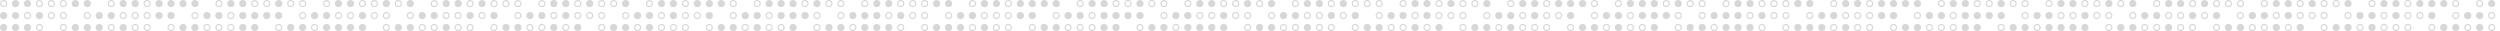 <svg width="1045" height="13" viewBox="0 0 1045 13" fill="none" xmlns="http://www.w3.org/2000/svg">
<g clip-path="url(#clip0_24_58)">
<circle cx="1.5" cy="1.5" r="1.25" stroke="black" stroke-opacity="0.16" stroke-width="0.5"/>
<circle cx="6.5" cy="1.5" r="1.5" fill="black" fill-opacity="0.16"/>
<circle cx="11.5" cy="1.5" r="1.5" fill="black" fill-opacity="0.16"/>
<circle cx="16.5" cy="1.5" r="1.25" stroke="black" stroke-opacity="0.16" stroke-width="0.5"/>
<circle cx="21.5" cy="1.5" r="1.25" stroke="black" stroke-opacity="0.16" stroke-width="0.5"/>
<circle cx="26.5" cy="1.5" r="1.25" stroke="black" stroke-opacity="0.16" stroke-width="0.5"/>
<circle cx="31.5" cy="1.5" r="1.5" fill="black" fill-opacity="0.16"/>
<circle cx="36.5" cy="1.5" r="1.5" fill="black" fill-opacity="0.16"/>
<circle cx="46.5" cy="1.5" r="1.25" stroke="black" stroke-opacity="0.16" stroke-width="0.5"/>
<circle cx="51.5" cy="1.5" r="1.5" fill="black" fill-opacity="0.16"/>
<circle cx="56.5" cy="1.5" r="1.5" fill="black" fill-opacity="0.16"/>
<circle cx="61.5" cy="1.5" r="1.25" stroke="black" stroke-opacity="0.16" stroke-width="0.5"/>
<circle cx="66.5" cy="1.5" r="1.5" fill="black" fill-opacity="0.16"/>
<circle cx="71.5" cy="1.5" r="1.5" fill="black" fill-opacity="0.16"/>
<circle cx="76.5" cy="1.5" r="1.5" fill="black" fill-opacity="0.16"/>
<circle cx="81.5" cy="1.5" r="1.5" fill="black" fill-opacity="0.16"/>
<circle cx="91.5" cy="1.5" r="1.25" stroke="black" stroke-opacity="0.16" stroke-width="0.5"/>
<circle cx="96.5" cy="1.5" r="1.5" fill="black" fill-opacity="0.16"/>
<circle cx="101.5" cy="1.5" r="1.5" fill="black" fill-opacity="0.16"/>
<circle cx="106.5" cy="1.5" r="1.25" stroke="black" stroke-opacity="0.16" stroke-width="0.5"/>
<circle cx="111.5" cy="1.5" r="1.25" stroke="black" stroke-opacity="0.16" stroke-width="0.5"/>
<circle cx="116.5" cy="1.5" r="1.5" fill="black" fill-opacity="0.16"/>
<circle cx="121.5" cy="1.5" r="1.25" stroke="black" stroke-opacity="0.16" stroke-width="0.5"/>
<circle cx="126.5" cy="1.5" r="1.25" stroke="black" stroke-opacity="0.16" stroke-width="0.5"/>
<circle cx="136.5" cy="1.5" r="1.25" stroke="black" stroke-opacity="0.16" stroke-width="0.5"/>
<circle cx="141.5" cy="1.5" r="1.5" fill="black" fill-opacity="0.16"/>
<circle cx="146.5" cy="1.5" r="1.5" fill="black" fill-opacity="0.16"/>
<circle cx="151.5" cy="1.5" r="1.25" stroke="black" stroke-opacity="0.16" stroke-width="0.5"/>
<circle cx="156.5" cy="1.5" r="1.25" stroke="black" stroke-opacity="0.16" stroke-width="0.5"/>
<circle cx="161.5" cy="1.5" r="1.5" fill="black" fill-opacity="0.16"/>
<circle cx="166.5" cy="1.5" r="1.25" stroke="black" stroke-opacity="0.16" stroke-width="0.5"/>
<circle cx="171.5" cy="1.5" r="1.5" fill="black" fill-opacity="0.16"/>
<circle cx="181.5" cy="1.5" r="1.25" stroke="black" stroke-opacity="0.16" stroke-width="0.5"/>
<circle cx="186.5" cy="1.5" r="1.5" fill="black" fill-opacity="0.16"/>
<circle cx="191.5" cy="1.5" r="1.5" fill="black" fill-opacity="0.16"/>
<circle cx="196.5" cy="1.5" r="1.25" stroke="black" stroke-opacity="0.16" stroke-width="0.5"/>
<circle cx="201.5" cy="1.5" r="1.5" fill="black" fill-opacity="0.16"/>
<circle cx="206.5" cy="1.5" r="1.25" stroke="black" stroke-opacity="0.16" stroke-width="0.5"/>
<circle cx="211.5" cy="1.5" r="1.25" stroke="black" stroke-opacity="0.16" stroke-width="0.5"/>
<circle cx="216.5" cy="1.5" r="1.25" stroke="black" stroke-opacity="0.16" stroke-width="0.5"/>
<circle cx="226.5" cy="1.5" r="1.25" stroke="black" stroke-opacity="0.16" stroke-width="0.5"/>
<circle cx="231.5" cy="1.5" r="1.5" fill="black" fill-opacity="0.16"/>
<circle cx="236.5" cy="1.5" r="1.5" fill="black" fill-opacity="0.16"/>
<circle cx="241.5" cy="1.5" r="1.25" stroke="black" stroke-opacity="0.16" stroke-width="0.5"/>
<circle cx="246.5" cy="1.5" r="1.5" fill="black" fill-opacity="0.16"/>
<circle cx="251.5" cy="1.5" r="1.25" stroke="black" stroke-opacity="0.16" stroke-width="0.5"/>
<circle cx="256.5" cy="1.5" r="1.25" stroke="black" stroke-opacity="0.16" stroke-width="0.5"/>
<circle cx="261.5" cy="1.5" r="1.5" fill="black" fill-opacity="0.16"/>
<circle cx="271.5" cy="1.5" r="1.25" stroke="black" stroke-opacity="0.16" stroke-width="0.5"/>
<circle cx="276.5" cy="1.5" r="1.5" fill="black" fill-opacity="0.16"/>
<circle cx="281.5" cy="1.5" r="1.5" fill="black" fill-opacity="0.16"/>
<circle cx="286.5" cy="1.5" r="1.25" stroke="black" stroke-opacity="0.16" stroke-width="0.5"/>
<circle cx="291.5" cy="1.5" r="1.5" fill="black" fill-opacity="0.16"/>
<circle cx="296.5" cy="1.5" r="1.5" fill="black" fill-opacity="0.16"/>
<circle cx="301.5" cy="1.5" r="1.5" fill="black" fill-opacity="0.16"/>
<circle cx="306.5" cy="1.5" r="1.25" stroke="black" stroke-opacity="0.16" stroke-width="0.5"/>
<circle cx="316.5" cy="1.5" r="1.25" stroke="black" stroke-opacity="0.16" stroke-width="0.5"/>
<circle cx="321.5" cy="1.5" r="1.5" fill="black" fill-opacity="0.16"/>
<circle cx="326.5" cy="1.5" r="1.5" fill="black" fill-opacity="0.16"/>
<circle cx="331.5" cy="1.5" r="1.5" fill="black" fill-opacity="0.16"/>
<circle cx="336.5" cy="1.5" r="1.25" stroke="black" stroke-opacity="0.16" stroke-width="0.5"/>
<circle cx="341.5" cy="1.5" r="1.5" fill="black" fill-opacity="0.16"/>
<circle cx="346.5" cy="1.5" r="1.25" stroke="black" stroke-opacity="0.16" stroke-width="0.5"/>
<circle cx="351.5" cy="1.5" r="1.25" stroke="black" stroke-opacity="0.16" stroke-width="0.5"/>
<circle cx="361.5" cy="1.5" r="1.25" stroke="black" stroke-opacity="0.16" stroke-width="0.5"/>
<circle cx="366.5" cy="1.5" r="1.5" fill="black" fill-opacity="0.16"/>
<circle cx="371.5" cy="1.5" r="1.5" fill="black" fill-opacity="0.16"/>
<circle cx="376.5" cy="1.5" r="1.25" stroke="black" stroke-opacity="0.16" stroke-width="0.5"/>
<circle cx="381.5" cy="1.5" r="1.25" stroke="black" stroke-opacity="0.16" stroke-width="0.5"/>
<circle cx="386.5" cy="1.5" r="1.25" stroke="black" stroke-opacity="0.16" stroke-width="0.5"/>
<circle cx="391.5" cy="1.5" r="1.5" fill="black" fill-opacity="0.16"/>
<circle cx="396.5" cy="1.5" r="1.5" fill="black" fill-opacity="0.16"/>
<circle cx="406.5" cy="1.5" r="1.25" stroke="black" stroke-opacity="0.16" stroke-width="0.5"/>
<circle cx="411.5" cy="1.5" r="1.5" fill="black" fill-opacity="0.16"/>
<circle cx="416.5" cy="1.5" r="1.5" fill="black" fill-opacity="0.16"/>
<circle cx="421.5" cy="1.5" r="1.25" stroke="black" stroke-opacity="0.16" stroke-width="0.5"/>
<circle cx="426.5" cy="1.5" r="1.5" fill="black" fill-opacity="0.16"/>
<circle cx="431.5" cy="1.5" r="1.5" fill="black" fill-opacity="0.16"/>
<circle cx="436.5" cy="1.5" r="1.5" fill="black" fill-opacity="0.16"/>
<circle cx="441.5" cy="1.5" r="1.5" fill="black" fill-opacity="0.16"/>
<circle cx="451.5" cy="1.5" r="1.25" stroke="black" stroke-opacity="0.16" stroke-width="0.5"/>
<circle cx="456.5" cy="1.5" r="1.5" fill="black" fill-opacity="0.16"/>
<circle cx="461.5" cy="1.5" r="1.5" fill="black" fill-opacity="0.16"/>
<circle cx="466.5" cy="1.5" r="1.25" stroke="black" stroke-opacity="0.16" stroke-width="0.5"/>
<circle cx="471.5" cy="1.5" r="1.25" stroke="black" stroke-opacity="0.16" stroke-width="0.5"/>
<circle cx="476.5" cy="1.5" r="1.5" fill="black" fill-opacity="0.16"/>
<circle cx="481.5" cy="1.5" r="1.25" stroke="black" stroke-opacity="0.16" stroke-width="0.5"/>
<circle cx="486.5" cy="1.5" r="1.25" stroke="black" stroke-opacity="0.16" stroke-width="0.5"/>
<circle cx="496.5" cy="1.5" r="1.25" stroke="black" stroke-opacity="0.16" stroke-width="0.5"/>
<circle cx="501.5" cy="1.5" r="1.5" fill="black" fill-opacity="0.16"/>
<circle cx="506.5" cy="1.5" r="1.5" fill="black" fill-opacity="0.16"/>
<circle cx="511.5" cy="1.5" r="1.25" stroke="black" stroke-opacity="0.16" stroke-width="0.5"/>
<circle cx="516.5" cy="1.5" r="1.25" stroke="black" stroke-opacity="0.16" stroke-width="0.5"/>
<circle cx="521.5" cy="1.5" r="1.5" fill="black" fill-opacity="0.16"/>
<circle cx="526.5" cy="1.5" r="1.25" stroke="black" stroke-opacity="0.16" stroke-width="0.5"/>
<circle cx="531.5" cy="1.5" r="1.5" fill="black" fill-opacity="0.16"/>
<circle cx="541.5" cy="1.5" r="1.25" stroke="black" stroke-opacity="0.16" stroke-width="0.5"/>
<circle cx="546.5" cy="1.5" r="1.5" fill="black" fill-opacity="0.16"/>
<circle cx="551.5" cy="1.5" r="1.5" fill="black" fill-opacity="0.16"/>
<circle cx="556.5" cy="1.5" r="1.25" stroke="black" stroke-opacity="0.16" stroke-width="0.5"/>
<circle cx="561.5" cy="1.5" r="1.5" fill="black" fill-opacity="0.16"/>
<circle cx="566.5" cy="1.5" r="1.25" stroke="black" stroke-opacity="0.16" stroke-width="0.5"/>
<circle cx="571.5" cy="1.5" r="1.25" stroke="black" stroke-opacity="0.16" stroke-width="0.5"/>
<circle cx="576.5" cy="1.5" r="1.25" stroke="black" stroke-opacity="0.16" stroke-width="0.5"/>
<circle cx="586.5" cy="1.5" r="1.25" stroke="black" stroke-opacity="0.16" stroke-width="0.5"/>
<circle cx="591.5" cy="1.5" r="1.5" fill="black" fill-opacity="0.16"/>
<circle cx="596.5" cy="1.5" r="1.5" fill="black" fill-opacity="0.16"/>
<circle cx="601.5" cy="1.5" r="1.25" stroke="black" stroke-opacity="0.16" stroke-width="0.5"/>
<circle cx="606.5" cy="1.5" r="1.5" fill="black" fill-opacity="0.16"/>
<circle cx="611.5" cy="1.5" r="1.25" stroke="black" stroke-opacity="0.16" stroke-width="0.5"/>
<circle cx="616.5" cy="1.5" r="1.25" stroke="black" stroke-opacity="0.16" stroke-width="0.5"/>
<circle cx="621.5" cy="1.5" r="1.5" fill="black" fill-opacity="0.16"/>
<circle cx="631.5" cy="1.5" r="1.25" stroke="black" stroke-opacity="0.16" stroke-width="0.5"/>
<circle cx="636.5" cy="1.5" r="1.5" fill="black" fill-opacity="0.16"/>
<circle cx="641.5" cy="1.5" r="1.5" fill="black" fill-opacity="0.16"/>
<circle cx="646.5" cy="1.5" r="1.25" stroke="black" stroke-opacity="0.16" stroke-width="0.5"/>
<circle cx="651.5" cy="1.5" r="1.5" fill="black" fill-opacity="0.16"/>
<circle cx="656.5" cy="1.5" r="1.5" fill="black" fill-opacity="0.16"/>
<circle cx="661.5" cy="1.5" r="1.5" fill="black" fill-opacity="0.16"/>
<circle cx="666.5" cy="1.5" r="1.25" stroke="black" stroke-opacity="0.16" stroke-width="0.5"/>
<circle cx="676.5" cy="1.5" r="1.25" stroke="black" stroke-opacity="0.16" stroke-width="0.5"/>
<circle cx="681.5" cy="1.5" r="1.5" fill="black" fill-opacity="0.16"/>
<circle cx="686.5" cy="1.5" r="1.5" fill="black" fill-opacity="0.16"/>
<circle cx="691.5" cy="1.5" r="1.5" fill="black" fill-opacity="0.16"/>
<circle cx="696.5" cy="1.5" r="1.25" stroke="black" stroke-opacity="0.16" stroke-width="0.5"/>
<circle cx="701.5" cy="1.5" r="1.5" fill="black" fill-opacity="0.16"/>
<circle cx="706.5" cy="1.5" r="1.25" stroke="black" stroke-opacity="0.16" stroke-width="0.5"/>
<circle cx="711.5" cy="1.5" r="1.25" stroke="black" stroke-opacity="0.16" stroke-width="0.5"/>
<circle cx="721.5" cy="1.5" r="1.25" stroke="black" stroke-opacity="0.16" stroke-width="0.5"/>
<circle cx="726.5" cy="1.5" r="1.5" fill="black" fill-opacity="0.16"/>
<circle cx="731.5" cy="1.5" r="1.5" fill="black" fill-opacity="0.16"/>
<circle cx="736.5" cy="1.5" r="1.25" stroke="black" stroke-opacity="0.16" stroke-width="0.5"/>
<circle cx="741.5" cy="1.5" r="1.25" stroke="black" stroke-opacity="0.16" stroke-width="0.5"/>
<circle cx="746.5" cy="1.5" r="1.25" stroke="black" stroke-opacity="0.16" stroke-width="0.5"/>
<circle cx="751.5" cy="1.5" r="1.5" fill="black" fill-opacity="0.16"/>
<circle cx="756.5" cy="1.5" r="1.5" fill="black" fill-opacity="0.16"/>
<circle cx="766.5" cy="1.5" r="1.25" stroke="black" stroke-opacity="0.16" stroke-width="0.5"/>
<circle cx="771.5" cy="1.5" r="1.5" fill="black" fill-opacity="0.16"/>
<circle cx="776.5" cy="1.5" r="1.5" fill="black" fill-opacity="0.16"/>
<circle cx="781.5" cy="1.5" r="1.25" stroke="black" stroke-opacity="0.16" stroke-width="0.5"/>
<circle cx="786.5" cy="1.5" r="1.5" fill="black" fill-opacity="0.16"/>
<circle cx="791.5" cy="1.5" r="1.5" fill="black" fill-opacity="0.16"/>
<circle cx="796.5" cy="1.5" r="1.5" fill="black" fill-opacity="0.16"/>
<circle cx="801.5" cy="1.5" r="1.5" fill="black" fill-opacity="0.16"/>
<circle cx="811.5" cy="1.5" r="1.25" stroke="black" stroke-opacity="0.16" stroke-width="0.5"/>
<circle cx="816.5" cy="1.5" r="1.5" fill="black" fill-opacity="0.16"/>
<circle cx="821.5" cy="1.5" r="1.5" fill="black" fill-opacity="0.16"/>
<circle cx="826.5" cy="1.5" r="1.25" stroke="black" stroke-opacity="0.16" stroke-width="0.5"/>
<circle cx="831.5" cy="1.5" r="1.25" stroke="black" stroke-opacity="0.16" stroke-width="0.5"/>
<circle cx="836.5" cy="1.5" r="1.5" fill="black" fill-opacity="0.16"/>
<circle cx="841.5" cy="1.5" r="1.25" stroke="black" stroke-opacity="0.16" stroke-width="0.5"/>
<circle cx="846.5" cy="1.5" r="1.25" stroke="black" stroke-opacity="0.16" stroke-width="0.5"/>
<circle cx="856.5" cy="1.5" r="1.25" stroke="black" stroke-opacity="0.16" stroke-width="0.5"/>
<circle cx="861.5" cy="1.5" r="1.5" fill="black" fill-opacity="0.16"/>
<circle cx="866.5" cy="1.5" r="1.5" fill="black" fill-opacity="0.16"/>
<circle cx="871.5" cy="1.5" r="1.25" stroke="black" stroke-opacity="0.16" stroke-width="0.5"/>
<circle cx="876.5" cy="1.5" r="1.25" stroke="black" stroke-opacity="0.16" stroke-width="0.5"/>
<circle cx="881.5" cy="1.5" r="1.5" fill="black" fill-opacity="0.16"/>
<circle cx="886.5" cy="1.5" r="1.25" stroke="black" stroke-opacity="0.16" stroke-width="0.5"/>
<circle cx="891.5" cy="1.5" r="1.5" fill="black" fill-opacity="0.16"/>
<circle cx="901.5" cy="1.5" r="1.25" stroke="black" stroke-opacity="0.16" stroke-width="0.5"/>
<circle cx="906.5" cy="1.5" r="1.5" fill="black" fill-opacity="0.16"/>
<circle cx="911.5" cy="1.5" r="1.5" fill="black" fill-opacity="0.16"/>
<circle cx="916.5" cy="1.5" r="1.25" stroke="black" stroke-opacity="0.16" stroke-width="0.5"/>
<circle cx="921.5" cy="1.5" r="1.5" fill="black" fill-opacity="0.16"/>
<circle cx="926.5" cy="1.5" r="1.25" stroke="black" stroke-opacity="0.16" stroke-width="0.5"/>
<circle cx="931.5" cy="1.5" r="1.25" stroke="black" stroke-opacity="0.16" stroke-width="0.5"/>
<circle cx="936.5" cy="1.5" r="1.25" stroke="black" stroke-opacity="0.16" stroke-width="0.5"/>
<circle cx="946.5" cy="1.5" r="1.25" stroke="black" stroke-opacity="0.16" stroke-width="0.5"/>
<circle cx="951.5" cy="1.5" r="1.5" fill="black" fill-opacity="0.16"/>
<circle cx="956.5" cy="1.5" r="1.5" fill="black" fill-opacity="0.16"/>
<circle cx="961.5" cy="1.5" r="1.25" stroke="black" stroke-opacity="0.16" stroke-width="0.5"/>
<circle cx="966.5" cy="1.5" r="1.5" fill="black" fill-opacity="0.16"/>
<circle cx="971.5" cy="1.5" r="1.25" stroke="black" stroke-opacity="0.16" stroke-width="0.5"/>
<circle cx="976.5" cy="1.5" r="1.25" stroke="black" stroke-opacity="0.16" stroke-width="0.5"/>
<circle cx="981.5" cy="1.5" r="1.5" fill="black" fill-opacity="0.16"/>
<circle cx="991.5" cy="1.5" r="1.25" stroke="black" stroke-opacity="0.16" stroke-width="0.5"/>
<circle cx="996.5" cy="1.5" r="1.5" fill="black" fill-opacity="0.16"/>
<circle cx="1001.5" cy="1.5" r="1.5" fill="black" fill-opacity="0.16"/>
<circle cx="1006.5" cy="1.5" r="1.25" stroke="black" stroke-opacity="0.16" stroke-width="0.5"/>
<circle cx="1011.5" cy="1.5" r="1.5" fill="black" fill-opacity="0.16"/>
<circle cx="1016.5" cy="1.5" r="1.5" fill="black" fill-opacity="0.16"/>
<circle cx="1021.5" cy="1.5" r="1.5" fill="black" fill-opacity="0.16"/>
<circle cx="1026.5" cy="1.5" r="1.25" stroke="black" stroke-opacity="0.16" stroke-width="0.5"/>
<circle cx="1036.5" cy="1.5" r="1.25" stroke="black" stroke-opacity="0.16" stroke-width="0.5"/>
<circle cx="1041.5" cy="1.5" r="1.5" fill="black" fill-opacity="0.16"/>
<circle cx="1.5" cy="6.5" r="1.5" fill="black" fill-opacity="0.16"/>
<circle cx="6.5" cy="6.5" r="1.5" fill="black" fill-opacity="0.16"/>
<circle cx="11.5" cy="6.5" r="1.25" stroke="black" stroke-opacity="0.16" stroke-width="0.5"/>
<circle cx="16.5" cy="6.5" r="1.5" fill="black" fill-opacity="0.16"/>
<circle cx="21.5" cy="6.5" r="1.25" stroke="black" stroke-opacity="0.16" stroke-width="0.5"/>
<circle cx="26.5" cy="6.5" r="1.25" stroke="black" stroke-opacity="0.16" stroke-width="0.5"/>
<circle cx="36.5" cy="6.5" r="1.25" stroke="black" stroke-opacity="0.16" stroke-width="0.5"/>
<circle cx="41.5" cy="6.5" r="1.5" fill="black" fill-opacity="0.16"/>
<circle cx="46.5" cy="6.5" r="1.5" fill="black" fill-opacity="0.16"/>
<circle cx="51.5" cy="6.5" r="1.25" stroke="black" stroke-opacity="0.16" stroke-width="0.5"/>
<circle cx="56.5" cy="6.5" r="1.25" stroke="black" stroke-opacity="0.16" stroke-width="0.5"/>
<circle cx="61.5" cy="6.5" r="1.25" stroke="black" stroke-opacity="0.16" stroke-width="0.5"/>
<circle cx="66.5" cy="6.5" r="1.5" fill="black" fill-opacity="0.16"/>
<circle cx="71.5" cy="6.5" r="1.5" fill="black" fill-opacity="0.16"/>
<circle cx="81.5" cy="6.5" r="1.25" stroke="black" stroke-opacity="0.16" stroke-width="0.5"/>
<circle cx="86.5" cy="6.5" r="1.5" fill="black" fill-opacity="0.16"/>
<circle cx="91.5" cy="6.5" r="1.5" fill="black" fill-opacity="0.16"/>
<circle cx="96.5" cy="6.5" r="1.25" stroke="black" stroke-opacity="0.16" stroke-width="0.5"/>
<circle cx="101.5" cy="6.5" r="1.5" fill="black" fill-opacity="0.16"/>
<circle cx="106.5" cy="6.5" r="1.5" fill="black" fill-opacity="0.16"/>
<circle cx="111.5" cy="6.5" r="1.5" fill="black" fill-opacity="0.16"/>
<circle cx="116.5" cy="6.5" r="1.5" fill="black" fill-opacity="0.16"/>
<circle cx="126.5" cy="6.5" r="1.25" stroke="black" stroke-opacity="0.16" stroke-width="0.5"/>
<circle cx="131.5" cy="6.5" r="1.5" fill="black" fill-opacity="0.16"/>
<circle cx="136.5" cy="6.5" r="1.5" fill="black" fill-opacity="0.16"/>
<circle cx="141.5" cy="6.5" r="1.25" stroke="black" stroke-opacity="0.16" stroke-width="0.5"/>
<circle cx="146.5" cy="6.5" r="1.25" stroke="black" stroke-opacity="0.16" stroke-width="0.5"/>
<circle cx="151.5" cy="6.5" r="1.5" fill="black" fill-opacity="0.16"/>
<circle cx="156.5" cy="6.5" r="1.25" stroke="black" stroke-opacity="0.16" stroke-width="0.5"/>
<circle cx="161.5" cy="6.5" r="1.25" stroke="black" stroke-opacity="0.16" stroke-width="0.5"/>
<circle cx="171.5" cy="6.5" r="1.25" stroke="black" stroke-opacity="0.16" stroke-width="0.5"/>
<circle cx="176.5" cy="6.5" r="1.5" fill="black" fill-opacity="0.16"/>
<circle cx="181.5" cy="6.5" r="1.5" fill="black" fill-opacity="0.16"/>
<circle cx="186.5" cy="6.5" r="1.25" stroke="black" stroke-opacity="0.16" stroke-width="0.5"/>
<circle cx="191.5" cy="6.5" r="1.25" stroke="black" stroke-opacity="0.16" stroke-width="0.5"/>
<circle cx="196.5" cy="6.5" r="1.5" fill="black" fill-opacity="0.16"/>
<circle cx="201.5" cy="6.5" r="1.25" stroke="black" stroke-opacity="0.16" stroke-width="0.5"/>
<circle cx="206.5" cy="6.5" r="1.5" fill="black" fill-opacity="0.16"/>
<circle cx="216.5" cy="6.5" r="1.25" stroke="black" stroke-opacity="0.16" stroke-width="0.5"/>
<circle cx="221.5" cy="6.5" r="1.5" fill="black" fill-opacity="0.16"/>
<circle cx="226.5" cy="6.5" r="1.5" fill="black" fill-opacity="0.16"/>
<circle cx="231.5" cy="6.5" r="1.25" stroke="black" stroke-opacity="0.16" stroke-width="0.5"/>
<circle cx="236.5" cy="6.5" r="1.5" fill="black" fill-opacity="0.16"/>
<circle cx="241.5" cy="6.5" r="1.25" stroke="black" stroke-opacity="0.16" stroke-width="0.5"/>
<circle cx="246.5" cy="6.5" r="1.25" stroke="black" stroke-opacity="0.16" stroke-width="0.5"/>
<circle cx="251.5" cy="6.5" r="1.25" stroke="black" stroke-opacity="0.16" stroke-width="0.5"/>
<circle cx="261.5" cy="6.5" r="1.25" stroke="black" stroke-opacity="0.16" stroke-width="0.5"/>
<circle cx="266.5" cy="6.5" r="1.5" fill="black" fill-opacity="0.16"/>
<circle cx="271.5" cy="6.5" r="1.5" fill="black" fill-opacity="0.16"/>
<circle cx="276.5" cy="6.5" r="1.25" stroke="black" stroke-opacity="0.16" stroke-width="0.5"/>
<circle cx="281.5" cy="6.5" r="1.5" fill="black" fill-opacity="0.16"/>
<circle cx="286.5" cy="6.5" r="1.25" stroke="black" stroke-opacity="0.16" stroke-width="0.5"/>
<circle cx="291.5" cy="6.5" r="1.25" stroke="black" stroke-opacity="0.16" stroke-width="0.5"/>
<circle cx="296.5" cy="6.5" r="1.5" fill="black" fill-opacity="0.16"/>
<circle cx="306.5" cy="6.5" r="1.25" stroke="black" stroke-opacity="0.16" stroke-width="0.5"/>
<circle cx="311.5" cy="6.5" r="1.5" fill="black" fill-opacity="0.16"/>
<circle cx="316.5" cy="6.5" r="1.5" fill="black" fill-opacity="0.16"/>
<circle cx="321.5" cy="6.5" r="1.25" stroke="black" stroke-opacity="0.16" stroke-width="0.5"/>
<circle cx="326.5" cy="6.5" r="1.5" fill="black" fill-opacity="0.16"/>
<circle cx="331.5" cy="6.5" r="1.5" fill="black" fill-opacity="0.16"/>
<circle cx="336.5" cy="6.5" r="1.5" fill="black" fill-opacity="0.16"/>
<circle cx="341.5" cy="6.5" r="1.25" stroke="black" stroke-opacity="0.16" stroke-width="0.5"/>
<circle cx="351.5" cy="6.5" r="1.25" stroke="black" stroke-opacity="0.16" stroke-width="0.5"/>
<circle cx="356.5" cy="6.5" r="1.5" fill="black" fill-opacity="0.16"/>
<circle cx="361.5" cy="6.5" r="1.5" fill="black" fill-opacity="0.16"/>
<circle cx="366.5" cy="6.5" r="1.5" fill="black" fill-opacity="0.16"/>
<circle cx="371.5" cy="6.5" r="1.25" stroke="black" stroke-opacity="0.16" stroke-width="0.5"/>
<circle cx="376.5" cy="6.5" r="1.5" fill="black" fill-opacity="0.16"/>
<circle cx="381.5" cy="6.5" r="1.25" stroke="black" stroke-opacity="0.16" stroke-width="0.5"/>
<circle cx="386.5" cy="6.5" r="1.25" stroke="black" stroke-opacity="0.16" stroke-width="0.5"/>
<circle cx="396.5" cy="6.5" r="1.25" stroke="black" stroke-opacity="0.16" stroke-width="0.5"/>
<circle cx="401.5" cy="6.5" r="1.5" fill="black" fill-opacity="0.16"/>
<circle cx="406.5" cy="6.5" r="1.5" fill="black" fill-opacity="0.16"/>
<circle cx="411.5" cy="6.5" r="1.25" stroke="black" stroke-opacity="0.16" stroke-width="0.5"/>
<circle cx="416.5" cy="6.5" r="1.25" stroke="black" stroke-opacity="0.16" stroke-width="0.5"/>
<circle cx="421.5" cy="6.5" r="1.25" stroke="black" stroke-opacity="0.16" stroke-width="0.5"/>
<circle cx="426.5" cy="6.5" r="1.5" fill="black" fill-opacity="0.16"/>
<circle cx="431.5" cy="6.5" r="1.5" fill="black" fill-opacity="0.16"/>
<circle cx="441.5" cy="6.5" r="1.25" stroke="black" stroke-opacity="0.16" stroke-width="0.5"/>
<circle cx="446.5" cy="6.5" r="1.5" fill="black" fill-opacity="0.16"/>
<circle cx="451.5" cy="6.5" r="1.5" fill="black" fill-opacity="0.16"/>
<circle cx="456.5" cy="6.5" r="1.25" stroke="black" stroke-opacity="0.16" stroke-width="0.5"/>
<circle cx="461.5" cy="6.5" r="1.5" fill="black" fill-opacity="0.16"/>
<circle cx="466.5" cy="6.5" r="1.5" fill="black" fill-opacity="0.16"/>
<circle cx="471.5" cy="6.5" r="1.5" fill="black" fill-opacity="0.16"/>
<circle cx="476.5" cy="6.5" r="1.5" fill="black" fill-opacity="0.16"/>
<circle cx="486.5" cy="6.5" r="1.25" stroke="black" stroke-opacity="0.16" stroke-width="0.5"/>
<circle cx="491.5" cy="6.5" r="1.5" fill="black" fill-opacity="0.16"/>
<circle cx="496.5" cy="6.5" r="1.5" fill="black" fill-opacity="0.16"/>
<circle cx="501.5" cy="6.5" r="1.25" stroke="black" stroke-opacity="0.16" stroke-width="0.5"/>
<circle cx="506.5" cy="6.5" r="1.25" stroke="black" stroke-opacity="0.16" stroke-width="0.5"/>
<circle cx="511.5" cy="6.5" r="1.5" fill="black" fill-opacity="0.16"/>
<circle cx="516.5" cy="6.5" r="1.25" stroke="black" stroke-opacity="0.16" stroke-width="0.5"/>
<circle cx="521.5" cy="6.5" r="1.25" stroke="black" stroke-opacity="0.16" stroke-width="0.5"/>
<circle cx="531.5" cy="6.5" r="1.25" stroke="black" stroke-opacity="0.16" stroke-width="0.5"/>
<circle cx="536.5" cy="6.5" r="1.5" fill="black" fill-opacity="0.16"/>
<circle cx="541.5" cy="6.5" r="1.5" fill="black" fill-opacity="0.16"/>
<circle cx="546.5" cy="6.5" r="1.25" stroke="black" stroke-opacity="0.16" stroke-width="0.5"/>
<circle cx="551.5" cy="6.5" r="1.25" stroke="black" stroke-opacity="0.16" stroke-width="0.5"/>
<circle cx="556.5" cy="6.5" r="1.5" fill="black" fill-opacity="0.16"/>
<circle cx="561.5" cy="6.5" r="1.25" stroke="black" stroke-opacity="0.16" stroke-width="0.5"/>
<circle cx="566.5" cy="6.5" r="1.5" fill="black" fill-opacity="0.16"/>
<circle cx="576.5" cy="6.5" r="1.25" stroke="black" stroke-opacity="0.16" stroke-width="0.5"/>
<circle cx="581.5" cy="6.5" r="1.5" fill="black" fill-opacity="0.16"/>
<circle cx="586.5" cy="6.5" r="1.5" fill="black" fill-opacity="0.16"/>
<circle cx="591.5" cy="6.5" r="1.25" stroke="black" stroke-opacity="0.16" stroke-width="0.5"/>
<circle cx="596.5" cy="6.5" r="1.5" fill="black" fill-opacity="0.16"/>
<circle cx="601.5" cy="6.5" r="1.25" stroke="black" stroke-opacity="0.16" stroke-width="0.5"/>
<circle cx="606.5" cy="6.5" r="1.25" stroke="black" stroke-opacity="0.16" stroke-width="0.5"/>
<circle cx="611.5" cy="6.5" r="1.25" stroke="black" stroke-opacity="0.16" stroke-width="0.5"/>
<circle cx="621.5" cy="6.5" r="1.25" stroke="black" stroke-opacity="0.16" stroke-width="0.5"/>
<circle cx="626.5" cy="6.5" r="1.5" fill="black" fill-opacity="0.16"/>
<circle cx="631.5" cy="6.5" r="1.5" fill="black" fill-opacity="0.16"/>
<circle cx="636.5" cy="6.5" r="1.25" stroke="black" stroke-opacity="0.16" stroke-width="0.5"/>
<circle cx="641.5" cy="6.5" r="1.5" fill="black" fill-opacity="0.16"/>
<circle cx="646.5" cy="6.5" r="1.25" stroke="black" stroke-opacity="0.16" stroke-width="0.5"/>
<circle cx="651.5" cy="6.5" r="1.25" stroke="black" stroke-opacity="0.16" stroke-width="0.5"/>
<circle cx="656.5" cy="6.5" r="1.5" fill="black" fill-opacity="0.16"/>
<circle cx="666.5" cy="6.5" r="1.25" stroke="black" stroke-opacity="0.16" stroke-width="0.5"/>
<circle cx="671.5" cy="6.5" r="1.5" fill="black" fill-opacity="0.16"/>
<circle cx="676.5" cy="6.5" r="1.5" fill="black" fill-opacity="0.16"/>
<circle cx="681.5" cy="6.5" r="1.25" stroke="black" stroke-opacity="0.16" stroke-width="0.5"/>
<circle cx="686.5" cy="6.5" r="1.5" fill="black" fill-opacity="0.16"/>
<circle cx="691.5" cy="6.5" r="1.5" fill="black" fill-opacity="0.16"/>
<circle cx="696.5" cy="6.5" r="1.5" fill="black" fill-opacity="0.16"/>
<circle cx="701.5" cy="6.5" r="1.25" stroke="black" stroke-opacity="0.16" stroke-width="0.5"/>
<circle cx="711.5" cy="6.5" r="1.25" stroke="black" stroke-opacity="0.16" stroke-width="0.5"/>
<circle cx="716.5" cy="6.5" r="1.5" fill="black" fill-opacity="0.16"/>
<circle cx="721.5" cy="6.5" r="1.5" fill="black" fill-opacity="0.16"/>
<circle cx="726.5" cy="6.5" r="1.5" fill="black" fill-opacity="0.16"/>
<circle cx="731.5" cy="6.5" r="1.25" stroke="black" stroke-opacity="0.16" stroke-width="0.5"/>
<circle cx="736.5" cy="6.5" r="1.5" fill="black" fill-opacity="0.16"/>
<circle cx="741.5" cy="6.5" r="1.25" stroke="black" stroke-opacity="0.16" stroke-width="0.5"/>
<circle cx="746.5" cy="6.5" r="1.25" stroke="black" stroke-opacity="0.16" stroke-width="0.5"/>
<circle cx="756.5" cy="6.5" r="1.25" stroke="black" stroke-opacity="0.16" stroke-width="0.5"/>
<circle cx="761.5" cy="6.5" r="1.5" fill="black" fill-opacity="0.16"/>
<circle cx="766.5" cy="6.5" r="1.5" fill="black" fill-opacity="0.16"/>
<circle cx="771.5" cy="6.5" r="1.25" stroke="black" stroke-opacity="0.16" stroke-width="0.5"/>
<circle cx="776.5" cy="6.5" r="1.25" stroke="black" stroke-opacity="0.16" stroke-width="0.5"/>
<circle cx="781.5" cy="6.5" r="1.25" stroke="black" stroke-opacity="0.16" stroke-width="0.5"/>
<circle cx="786.5" cy="6.5" r="1.5" fill="black" fill-opacity="0.16"/>
<circle cx="791.5" cy="6.5" r="1.5" fill="black" fill-opacity="0.16"/>
<circle cx="801.5" cy="6.5" r="1.25" stroke="black" stroke-opacity="0.16" stroke-width="0.5"/>
<circle cx="806.5" cy="6.5" r="1.5" fill="black" fill-opacity="0.16"/>
<circle cx="811.5" cy="6.5" r="1.5" fill="black" fill-opacity="0.16"/>
<circle cx="816.5" cy="6.5" r="1.25" stroke="black" stroke-opacity="0.16" stroke-width="0.5"/>
<circle cx="821.5" cy="6.5" r="1.5" fill="black" fill-opacity="0.16"/>
<circle cx="826.5" cy="6.5" r="1.5" fill="black" fill-opacity="0.16"/>
<circle cx="831.5" cy="6.5" r="1.5" fill="black" fill-opacity="0.16"/>
<circle cx="836.5" cy="6.5" r="1.5" fill="black" fill-opacity="0.16"/>
<circle cx="846.5" cy="6.5" r="1.25" stroke="black" stroke-opacity="0.16" stroke-width="0.5"/>
<circle cx="851.5" cy="6.5" r="1.5" fill="black" fill-opacity="0.16"/>
<circle cx="856.5" cy="6.5" r="1.5" fill="black" fill-opacity="0.16"/>
<circle cx="861.5" cy="6.5" r="1.25" stroke="black" stroke-opacity="0.16" stroke-width="0.5"/>
<circle cx="866.5" cy="6.5" r="1.25" stroke="black" stroke-opacity="0.16" stroke-width="0.5"/>
<circle cx="871.5" cy="6.5" r="1.5" fill="black" fill-opacity="0.16"/>
<circle cx="876.5" cy="6.5" r="1.25" stroke="black" stroke-opacity="0.16" stroke-width="0.5"/>
<circle cx="881.5" cy="6.5" r="1.25" stroke="black" stroke-opacity="0.16" stroke-width="0.5"/>
<circle cx="891.5" cy="6.5" r="1.25" stroke="black" stroke-opacity="0.16" stroke-width="0.5"/>
<circle cx="896.5" cy="6.5" r="1.5" fill="black" fill-opacity="0.16"/>
<circle cx="901.5" cy="6.5" r="1.5" fill="black" fill-opacity="0.16"/>
<circle cx="906.5" cy="6.5" r="1.25" stroke="black" stroke-opacity="0.16" stroke-width="0.5"/>
<circle cx="911.5" cy="6.5" r="1.25" stroke="black" stroke-opacity="0.16" stroke-width="0.5"/>
<circle cx="916.5" cy="6.5" r="1.5" fill="black" fill-opacity="0.16"/>
<circle cx="921.5" cy="6.5" r="1.25" stroke="black" stroke-opacity="0.16" stroke-width="0.5"/>
<circle cx="926.5" cy="6.5" r="1.5" fill="black" fill-opacity="0.16"/>
<circle cx="936.5" cy="6.5" r="1.25" stroke="black" stroke-opacity="0.16" stroke-width="0.5"/>
<circle cx="941.5" cy="6.5" r="1.5" fill="black" fill-opacity="0.16"/>
<circle cx="946.5" cy="6.5" r="1.5" fill="black" fill-opacity="0.16"/>
<circle cx="951.5" cy="6.5" r="1.25" stroke="black" stroke-opacity="0.16" stroke-width="0.5"/>
<circle cx="956.5" cy="6.5" r="1.5" fill="black" fill-opacity="0.16"/>
<circle cx="961.5" cy="6.5" r="1.25" stroke="black" stroke-opacity="0.16" stroke-width="0.5"/>
<circle cx="966.5" cy="6.5" r="1.25" stroke="black" stroke-opacity="0.16" stroke-width="0.5"/>
<circle cx="971.5" cy="6.5" r="1.25" stroke="black" stroke-opacity="0.16" stroke-width="0.5"/>
<circle cx="981.5" cy="6.5" r="1.25" stroke="black" stroke-opacity="0.16" stroke-width="0.5"/>
<circle cx="986.5" cy="6.5" r="1.5" fill="black" fill-opacity="0.16"/>
<circle cx="991.5" cy="6.5" r="1.5" fill="black" fill-opacity="0.16"/>
<circle cx="996.5" cy="6.5" r="1.25" stroke="black" stroke-opacity="0.16" stroke-width="0.5"/>
<circle cx="1001.5" cy="6.5" r="1.5" fill="black" fill-opacity="0.16"/>
<circle cx="1006.5" cy="6.5" r="1.25" stroke="black" stroke-opacity="0.16" stroke-width="0.5"/>
<circle cx="1011.5" cy="6.5" r="1.25" stroke="black" stroke-opacity="0.16" stroke-width="0.5"/>
<circle cx="1016.5" cy="6.5" r="1.5" fill="black" fill-opacity="0.16"/>
<circle cx="1026.5" cy="6.5" r="1.25" stroke="black" stroke-opacity="0.16" stroke-width="0.5"/>
<circle cx="1031.5" cy="6.5" r="1.5" fill="black" fill-opacity="0.16"/>
<circle cx="1036.5" cy="6.5" r="1.5" fill="black" fill-opacity="0.16"/>
<circle cx="1041.5" cy="6.5" r="1.25" stroke="black" stroke-opacity="0.16" stroke-width="0.5"/>
<circle cx="1.5" cy="11.5" r="1.5" fill="black" fill-opacity="0.16"/>
<circle cx="6.5" cy="11.5" r="1.5" fill="black" fill-opacity="0.16"/>
<circle cx="11.5" cy="11.5" r="1.5" fill="black" fill-opacity="0.16"/>
<circle cx="16.5" cy="11.5" r="1.25" stroke="black" stroke-opacity="0.16" stroke-width="0.5"/>
<circle cx="26.5" cy="11.5" r="1.25" stroke="black" stroke-opacity="0.16" stroke-width="0.5"/>
<circle cx="31.5" cy="11.5" r="1.5" fill="black" fill-opacity="0.16"/>
<circle cx="36.5" cy="11.5" r="1.5" fill="black" fill-opacity="0.16"/>
<circle cx="41.5" cy="11.5" r="1.5" fill="black" fill-opacity="0.16"/>
<circle cx="46.5" cy="11.5" r="1.25" stroke="black" stroke-opacity="0.16" stroke-width="0.5"/>
<circle cx="51.5" cy="11.5" r="1.5" fill="black" fill-opacity="0.16"/>
<circle cx="56.5" cy="11.5" r="1.25" stroke="black" stroke-opacity="0.16" stroke-width="0.5"/>
<circle cx="61.5" cy="11.5" r="1.25" stroke="black" stroke-opacity="0.16" stroke-width="0.5"/>
<circle cx="71.5" cy="11.5" r="1.25" stroke="black" stroke-opacity="0.16" stroke-width="0.5"/>
<circle cx="76.5" cy="11.5" r="1.5" fill="black" fill-opacity="0.16"/>
<circle cx="81.5" cy="11.5" r="1.5" fill="black" fill-opacity="0.16"/>
<circle cx="86.5" cy="11.5" r="1.25" stroke="black" stroke-opacity="0.16" stroke-width="0.5"/>
<circle cx="91.5" cy="11.5" r="1.25" stroke="black" stroke-opacity="0.16" stroke-width="0.5"/>
<circle cx="96.5" cy="11.5" r="1.25" stroke="black" stroke-opacity="0.16" stroke-width="0.5"/>
<circle cx="101.5" cy="11.5" r="1.5" fill="black" fill-opacity="0.16"/>
<circle cx="106.5" cy="11.5" r="1.5" fill="black" fill-opacity="0.16"/>
<circle cx="116.5" cy="11.5" r="1.25" stroke="black" stroke-opacity="0.16" stroke-width="0.5"/>
<circle cx="121.5" cy="11.5" r="1.5" fill="black" fill-opacity="0.16"/>
<circle cx="126.5" cy="11.5" r="1.5" fill="black" fill-opacity="0.16"/>
<circle cx="131.5" cy="11.5" r="1.25" stroke="black" stroke-opacity="0.16" stroke-width="0.5"/>
<circle cx="136.5" cy="11.5" r="1.5" fill="black" fill-opacity="0.16"/>
<circle cx="141.5" cy="11.5" r="1.5" fill="black" fill-opacity="0.16"/>
<circle cx="146.5" cy="11.5" r="1.5" fill="black" fill-opacity="0.16"/>
<circle cx="151.5" cy="11.5" r="1.5" fill="black" fill-opacity="0.16"/>
<circle cx="161.5" cy="11.5" r="1.25" stroke="black" stroke-opacity="0.16" stroke-width="0.5"/>
<circle cx="166.5" cy="11.5" r="1.5" fill="black" fill-opacity="0.16"/>
<circle cx="171.5" cy="11.5" r="1.5" fill="black" fill-opacity="0.16"/>
<circle cx="176.5" cy="11.5" r="1.25" stroke="black" stroke-opacity="0.16" stroke-width="0.5"/>
<circle cx="181.5" cy="11.5" r="1.25" stroke="black" stroke-opacity="0.16" stroke-width="0.5"/>
<circle cx="186.5" cy="11.5" r="1.5" fill="black" fill-opacity="0.16"/>
<circle cx="191.5" cy="11.5" r="1.25" stroke="black" stroke-opacity="0.16" stroke-width="0.5"/>
<circle cx="196.5" cy="11.5" r="1.25" stroke="black" stroke-opacity="0.16" stroke-width="0.5"/>
<circle cx="206.5" cy="11.5" r="1.25" stroke="black" stroke-opacity="0.16" stroke-width="0.5"/>
<circle cx="211.5" cy="11.5" r="1.5" fill="black" fill-opacity="0.16"/>
<circle cx="216.5" cy="11.5" r="1.5" fill="black" fill-opacity="0.16"/>
<circle cx="221.5" cy="11.5" r="1.25" stroke="black" stroke-opacity="0.16" stroke-width="0.5"/>
<circle cx="226.5" cy="11.5" r="1.25" stroke="black" stroke-opacity="0.16" stroke-width="0.5"/>
<circle cx="231.5" cy="11.5" r="1.5" fill="black" fill-opacity="0.16"/>
<circle cx="236.5" cy="11.5" r="1.25" stroke="black" stroke-opacity="0.16" stroke-width="0.5"/>
<circle cx="241.5" cy="11.5" r="1.5" fill="black" fill-opacity="0.16"/>
<circle cx="251.5" cy="11.5" r="1.25" stroke="black" stroke-opacity="0.16" stroke-width="0.5"/>
<circle cx="256.5" cy="11.5" r="1.5" fill="black" fill-opacity="0.16"/>
<circle cx="261.5" cy="11.5" r="1.5" fill="black" fill-opacity="0.16"/>
<circle cx="266.5" cy="11.5" r="1.25" stroke="black" stroke-opacity="0.16" stroke-width="0.5"/>
<circle cx="271.5" cy="11.5" r="1.5" fill="black" fill-opacity="0.16"/>
<circle cx="276.5" cy="11.5" r="1.25" stroke="black" stroke-opacity="0.16" stroke-width="0.5"/>
<circle cx="281.5" cy="11.5" r="1.25" stroke="black" stroke-opacity="0.16" stroke-width="0.5"/>
<circle cx="286.5" cy="11.5" r="1.25" stroke="black" stroke-opacity="0.16" stroke-width="0.5"/>
<circle cx="296.5" cy="11.5" r="1.25" stroke="black" stroke-opacity="0.16" stroke-width="0.5"/>
<circle cx="301.5" cy="11.5" r="1.5" fill="black" fill-opacity="0.16"/>
<circle cx="306.5" cy="11.5" r="1.5" fill="black" fill-opacity="0.16"/>
<circle cx="311.5" cy="11.5" r="1.25" stroke="black" stroke-opacity="0.16" stroke-width="0.5"/>
<circle cx="316.5" cy="11.5" r="1.5" fill="black" fill-opacity="0.16"/>
<circle cx="321.5" cy="11.5" r="1.25" stroke="black" stroke-opacity="0.16" stroke-width="0.5"/>
<circle cx="326.5" cy="11.5" r="1.25" stroke="black" stroke-opacity="0.16" stroke-width="0.5"/>
<circle cx="331.5" cy="11.5" r="1.5" fill="black" fill-opacity="0.16"/>
<circle cx="341.5" cy="11.5" r="1.25" stroke="black" stroke-opacity="0.16" stroke-width="0.5"/>
<circle cx="346.5" cy="11.5" r="1.5" fill="black" fill-opacity="0.16"/>
<circle cx="351.5" cy="11.5" r="1.5" fill="black" fill-opacity="0.16"/>
<circle cx="356.5" cy="11.5" r="1.25" stroke="black" stroke-opacity="0.16" stroke-width="0.5"/>
<circle cx="361.5" cy="11.5" r="1.5" fill="black" fill-opacity="0.16"/>
<circle cx="366.5" cy="11.5" r="1.5" fill="black" fill-opacity="0.16"/>
<circle cx="371.5" cy="11.5" r="1.5" fill="black" fill-opacity="0.16"/>
<circle cx="376.5" cy="11.5" r="1.25" stroke="black" stroke-opacity="0.16" stroke-width="0.5"/>
<circle cx="386.5" cy="11.5" r="1.25" stroke="black" stroke-opacity="0.16" stroke-width="0.5"/>
<circle cx="391.5" cy="11.5" r="1.5" fill="black" fill-opacity="0.16"/>
<circle cx="396.5" cy="11.5" r="1.5" fill="black" fill-opacity="0.16"/>
<circle cx="401.5" cy="11.5" r="1.5" fill="black" fill-opacity="0.16"/>
<circle cx="406.5" cy="11.5" r="1.25" stroke="black" stroke-opacity="0.16" stroke-width="0.5"/>
<circle cx="411.5" cy="11.5" r="1.5" fill="black" fill-opacity="0.16"/>
<circle cx="416.5" cy="11.5" r="1.25" stroke="black" stroke-opacity="0.16" stroke-width="0.5"/>
<circle cx="421.5" cy="11.5" r="1.25" stroke="black" stroke-opacity="0.16" stroke-width="0.5"/>
<circle cx="431.5" cy="11.5" r="1.25" stroke="black" stroke-opacity="0.16" stroke-width="0.5"/>
<circle cx="436.5" cy="11.5" r="1.5" fill="black" fill-opacity="0.16"/>
<circle cx="441.5" cy="11.5" r="1.5" fill="black" fill-opacity="0.16"/>
<circle cx="446.5" cy="11.5" r="1.25" stroke="black" stroke-opacity="0.16" stroke-width="0.5"/>
<circle cx="451.5" cy="11.5" r="1.25" stroke="black" stroke-opacity="0.16" stroke-width="0.5"/>
<circle cx="456.5" cy="11.5" r="1.25" stroke="black" stroke-opacity="0.16" stroke-width="0.5"/>
<circle cx="461.5" cy="11.5" r="1.5" fill="black" fill-opacity="0.16"/>
<circle cx="466.5" cy="11.5" r="1.5" fill="black" fill-opacity="0.16"/>
<circle cx="476.5" cy="11.5" r="1.25" stroke="black" stroke-opacity="0.16" stroke-width="0.5"/>
<circle cx="481.5" cy="11.5" r="1.5" fill="black" fill-opacity="0.16"/>
<circle cx="486.5" cy="11.5" r="1.5" fill="black" fill-opacity="0.16"/>
<circle cx="491.5" cy="11.5" r="1.25" stroke="black" stroke-opacity="0.16" stroke-width="0.5"/>
<circle cx="496.5" cy="11.5" r="1.5" fill="black" fill-opacity="0.16"/>
<circle cx="501.5" cy="11.5" r="1.5" fill="black" fill-opacity="0.16"/>
<circle cx="506.5" cy="11.5" r="1.5" fill="black" fill-opacity="0.16"/>
<circle cx="511.5" cy="11.5" r="1.5" fill="black" fill-opacity="0.16"/>
<circle cx="521.5" cy="11.5" r="1.25" stroke="black" stroke-opacity="0.16" stroke-width="0.5"/>
<circle cx="526.5" cy="11.5" r="1.5" fill="black" fill-opacity="0.16"/>
<circle cx="531.5" cy="11.5" r="1.5" fill="black" fill-opacity="0.16"/>
<circle cx="536.5" cy="11.5" r="1.25" stroke="black" stroke-opacity="0.16" stroke-width="0.5"/>
<circle cx="541.5" cy="11.5" r="1.25" stroke="black" stroke-opacity="0.16" stroke-width="0.5"/>
<circle cx="546.5" cy="11.5" r="1.5" fill="black" fill-opacity="0.16"/>
<circle cx="551.5" cy="11.5" r="1.25" stroke="black" stroke-opacity="0.16" stroke-width="0.5"/>
<circle cx="556.5" cy="11.5" r="1.25" stroke="black" stroke-opacity="0.16" stroke-width="0.5"/>
<circle cx="566.5" cy="11.5" r="1.25" stroke="black" stroke-opacity="0.16" stroke-width="0.5"/>
<circle cx="571.5" cy="11.5" r="1.5" fill="black" fill-opacity="0.16"/>
<circle cx="576.5" cy="11.5" r="1.5" fill="black" fill-opacity="0.16"/>
<circle cx="581.5" cy="11.5" r="1.25" stroke="black" stroke-opacity="0.16" stroke-width="0.5"/>
<circle cx="586.5" cy="11.5" r="1.25" stroke="black" stroke-opacity="0.16" stroke-width="0.5"/>
<circle cx="591.5" cy="11.5" r="1.5" fill="black" fill-opacity="0.16"/>
<circle cx="596.5" cy="11.5" r="1.25" stroke="black" stroke-opacity="0.16" stroke-width="0.5"/>
<circle cx="601.5" cy="11.5" r="1.5" fill="black" fill-opacity="0.16"/>
<circle cx="611.5" cy="11.5" r="1.25" stroke="black" stroke-opacity="0.16" stroke-width="0.5"/>
<circle cx="616.5" cy="11.5" r="1.5" fill="black" fill-opacity="0.16"/>
<circle cx="621.5" cy="11.5" r="1.5" fill="black" fill-opacity="0.16"/>
<circle cx="626.5" cy="11.5" r="1.25" stroke="black" stroke-opacity="0.16" stroke-width="0.5"/>
<circle cx="631.5" cy="11.5" r="1.5" fill="black" fill-opacity="0.16"/>
<circle cx="636.5" cy="11.5" r="1.25" stroke="black" stroke-opacity="0.16" stroke-width="0.5"/>
<circle cx="641.5" cy="11.5" r="1.25" stroke="black" stroke-opacity="0.16" stroke-width="0.5"/>
<circle cx="646.5" cy="11.5" r="1.25" stroke="black" stroke-opacity="0.16" stroke-width="0.5"/>
<circle cx="656.5" cy="11.5" r="1.25" stroke="black" stroke-opacity="0.16" stroke-width="0.5"/>
<circle cx="661.5" cy="11.5" r="1.5" fill="black" fill-opacity="0.16"/>
<circle cx="666.5" cy="11.5" r="1.5" fill="black" fill-opacity="0.16"/>
<circle cx="671.5" cy="11.5" r="1.25" stroke="black" stroke-opacity="0.16" stroke-width="0.5"/>
<circle cx="676.5" cy="11.5" r="1.5" fill="black" fill-opacity="0.16"/>
<circle cx="681.5" cy="11.5" r="1.25" stroke="black" stroke-opacity="0.16" stroke-width="0.5"/>
<circle cx="686.5" cy="11.5" r="1.25" stroke="black" stroke-opacity="0.16" stroke-width="0.5"/>
<circle cx="691.5" cy="11.5" r="1.5" fill="black" fill-opacity="0.16"/>
<circle cx="701.5" cy="11.5" r="1.25" stroke="black" stroke-opacity="0.16" stroke-width="0.5"/>
<circle cx="706.5" cy="11.5" r="1.5" fill="black" fill-opacity="0.16"/>
<circle cx="711.5" cy="11.5" r="1.5" fill="black" fill-opacity="0.16"/>
<circle cx="716.5" cy="11.5" r="1.25" stroke="black" stroke-opacity="0.16" stroke-width="0.5"/>
<circle cx="721.5" cy="11.5" r="1.5" fill="black" fill-opacity="0.16"/>
<circle cx="726.5" cy="11.5" r="1.5" fill="black" fill-opacity="0.16"/>
<circle cx="731.5" cy="11.5" r="1.5" fill="black" fill-opacity="0.16"/>
<circle cx="736.5" cy="11.5" r="1.25" stroke="black" stroke-opacity="0.16" stroke-width="0.5"/>
<circle cx="746.5" cy="11.5" r="1.25" stroke="black" stroke-opacity="0.16" stroke-width="0.5"/>
<circle cx="751.5" cy="11.5" r="1.5" fill="black" fill-opacity="0.16"/>
<circle cx="756.5" cy="11.5" r="1.5" fill="black" fill-opacity="0.16"/>
<circle cx="761.5" cy="11.5" r="1.5" fill="black" fill-opacity="0.16"/>
<circle cx="766.5" cy="11.5" r="1.25" stroke="black" stroke-opacity="0.16" stroke-width="0.5"/>
<circle cx="771.5" cy="11.5" r="1.5" fill="black" fill-opacity="0.16"/>
<circle cx="776.5" cy="11.5" r="1.25" stroke="black" stroke-opacity="0.16" stroke-width="0.5"/>
<circle cx="781.5" cy="11.5" r="1.25" stroke="black" stroke-opacity="0.16" stroke-width="0.5"/>
<circle cx="791.5" cy="11.5" r="1.25" stroke="black" stroke-opacity="0.16" stroke-width="0.5"/>
<circle cx="796.5" cy="11.5" r="1.5" fill="black" fill-opacity="0.16"/>
<circle cx="801.5" cy="11.5" r="1.5" fill="black" fill-opacity="0.16"/>
<circle cx="806.5" cy="11.5" r="1.25" stroke="black" stroke-opacity="0.16" stroke-width="0.5"/>
<circle cx="811.5" cy="11.5" r="1.25" stroke="black" stroke-opacity="0.16" stroke-width="0.5"/>
<circle cx="816.5" cy="11.5" r="1.25" stroke="black" stroke-opacity="0.16" stroke-width="0.5"/>
<circle cx="821.5" cy="11.5" r="1.5" fill="black" fill-opacity="0.16"/>
<circle cx="826.5" cy="11.5" r="1.5" fill="black" fill-opacity="0.16"/>
<circle cx="836.5" cy="11.5" r="1.25" stroke="black" stroke-opacity="0.16" stroke-width="0.5"/>
<circle cx="841.5" cy="11.5" r="1.5" fill="black" fill-opacity="0.16"/>
<circle cx="846.5" cy="11.5" r="1.5" fill="black" fill-opacity="0.16"/>
<circle cx="851.5" cy="11.5" r="1.25" stroke="black" stroke-opacity="0.16" stroke-width="0.5"/>
<circle cx="856.5" cy="11.5" r="1.5" fill="black" fill-opacity="0.16"/>
<circle cx="861.5" cy="11.5" r="1.5" fill="black" fill-opacity="0.16"/>
<circle cx="866.5" cy="11.5" r="1.5" fill="black" fill-opacity="0.16"/>
<circle cx="871.5" cy="11.5" r="1.5" fill="black" fill-opacity="0.16"/>
<circle cx="881.5" cy="11.5" r="1.25" stroke="black" stroke-opacity="0.16" stroke-width="0.5"/>
<circle cx="886.5" cy="11.5" r="1.5" fill="black" fill-opacity="0.16"/>
<circle cx="891.5" cy="11.5" r="1.5" fill="black" fill-opacity="0.16"/>
<circle cx="896.5" cy="11.5" r="1.25" stroke="black" stroke-opacity="0.16" stroke-width="0.5"/>
<circle cx="901.5" cy="11.5" r="1.25" stroke="black" stroke-opacity="0.16" stroke-width="0.5"/>
<circle cx="906.5" cy="11.5" r="1.5" fill="black" fill-opacity="0.16"/>
<circle cx="911.5" cy="11.5" r="1.25" stroke="black" stroke-opacity="0.16" stroke-width="0.5"/>
<circle cx="916.5" cy="11.5" r="1.25" stroke="black" stroke-opacity="0.16" stroke-width="0.5"/>
<circle cx="926.5" cy="11.5" r="1.25" stroke="black" stroke-opacity="0.16" stroke-width="0.5"/>
<circle cx="931.5" cy="11.5" r="1.5" fill="black" fill-opacity="0.16"/>
<circle cx="936.5" cy="11.5" r="1.5" fill="black" fill-opacity="0.16"/>
<circle cx="941.5" cy="11.5" r="1.25" stroke="black" stroke-opacity="0.16" stroke-width="0.5"/>
<circle cx="946.5" cy="11.5" r="1.25" stroke="black" stroke-opacity="0.16" stroke-width="0.5"/>
<circle cx="951.5" cy="11.5" r="1.5" fill="black" fill-opacity="0.16"/>
<circle cx="956.5" cy="11.5" r="1.25" stroke="black" stroke-opacity="0.16" stroke-width="0.5"/>
<circle cx="961.5" cy="11.5" r="1.5" fill="black" fill-opacity="0.16"/>
<circle cx="971.5" cy="11.5" r="1.25" stroke="black" stroke-opacity="0.16" stroke-width="0.5"/>
<circle cx="976.5" cy="11.5" r="1.5" fill="black" fill-opacity="0.16"/>
<circle cx="981.5" cy="11.5" r="1.5" fill="black" fill-opacity="0.16"/>
<circle cx="986.5" cy="11.5" r="1.25" stroke="black" stroke-opacity="0.16" stroke-width="0.5"/>
<circle cx="991.5" cy="11.5" r="1.5" fill="black" fill-opacity="0.16"/>
<circle cx="996.5" cy="11.5" r="1.25" stroke="black" stroke-opacity="0.16" stroke-width="0.5"/>
<circle cx="1001.5" cy="11.5" r="1.25" stroke="black" stroke-opacity="0.16" stroke-width="0.5"/>
<circle cx="1006.5" cy="11.5" r="1.25" stroke="black" stroke-opacity="0.16" stroke-width="0.5"/>
<circle cx="1016.5" cy="11.5" r="1.25" stroke="black" stroke-opacity="0.16" stroke-width="0.5"/>
<circle cx="1021.5" cy="11.5" r="1.5" fill="black" fill-opacity="0.16"/>
<circle cx="1026.5" cy="11.5" r="1.5" fill="black" fill-opacity="0.16"/>
<circle cx="1031.5" cy="11.5" r="1.25" stroke="black" stroke-opacity="0.16" stroke-width="0.5"/>
<circle cx="1036.5" cy="11.5" r="1.5" fill="black" fill-opacity="0.16"/>
<circle cx="1041.5" cy="11.5" r="1.25" stroke="black" stroke-opacity="0.16" stroke-width="0.5"/>
</g>
<defs>
<clipPath id="clip0_24_58">
<rect width="1045" height="13" fill="white"/>
</clipPath>
</defs>
</svg>
